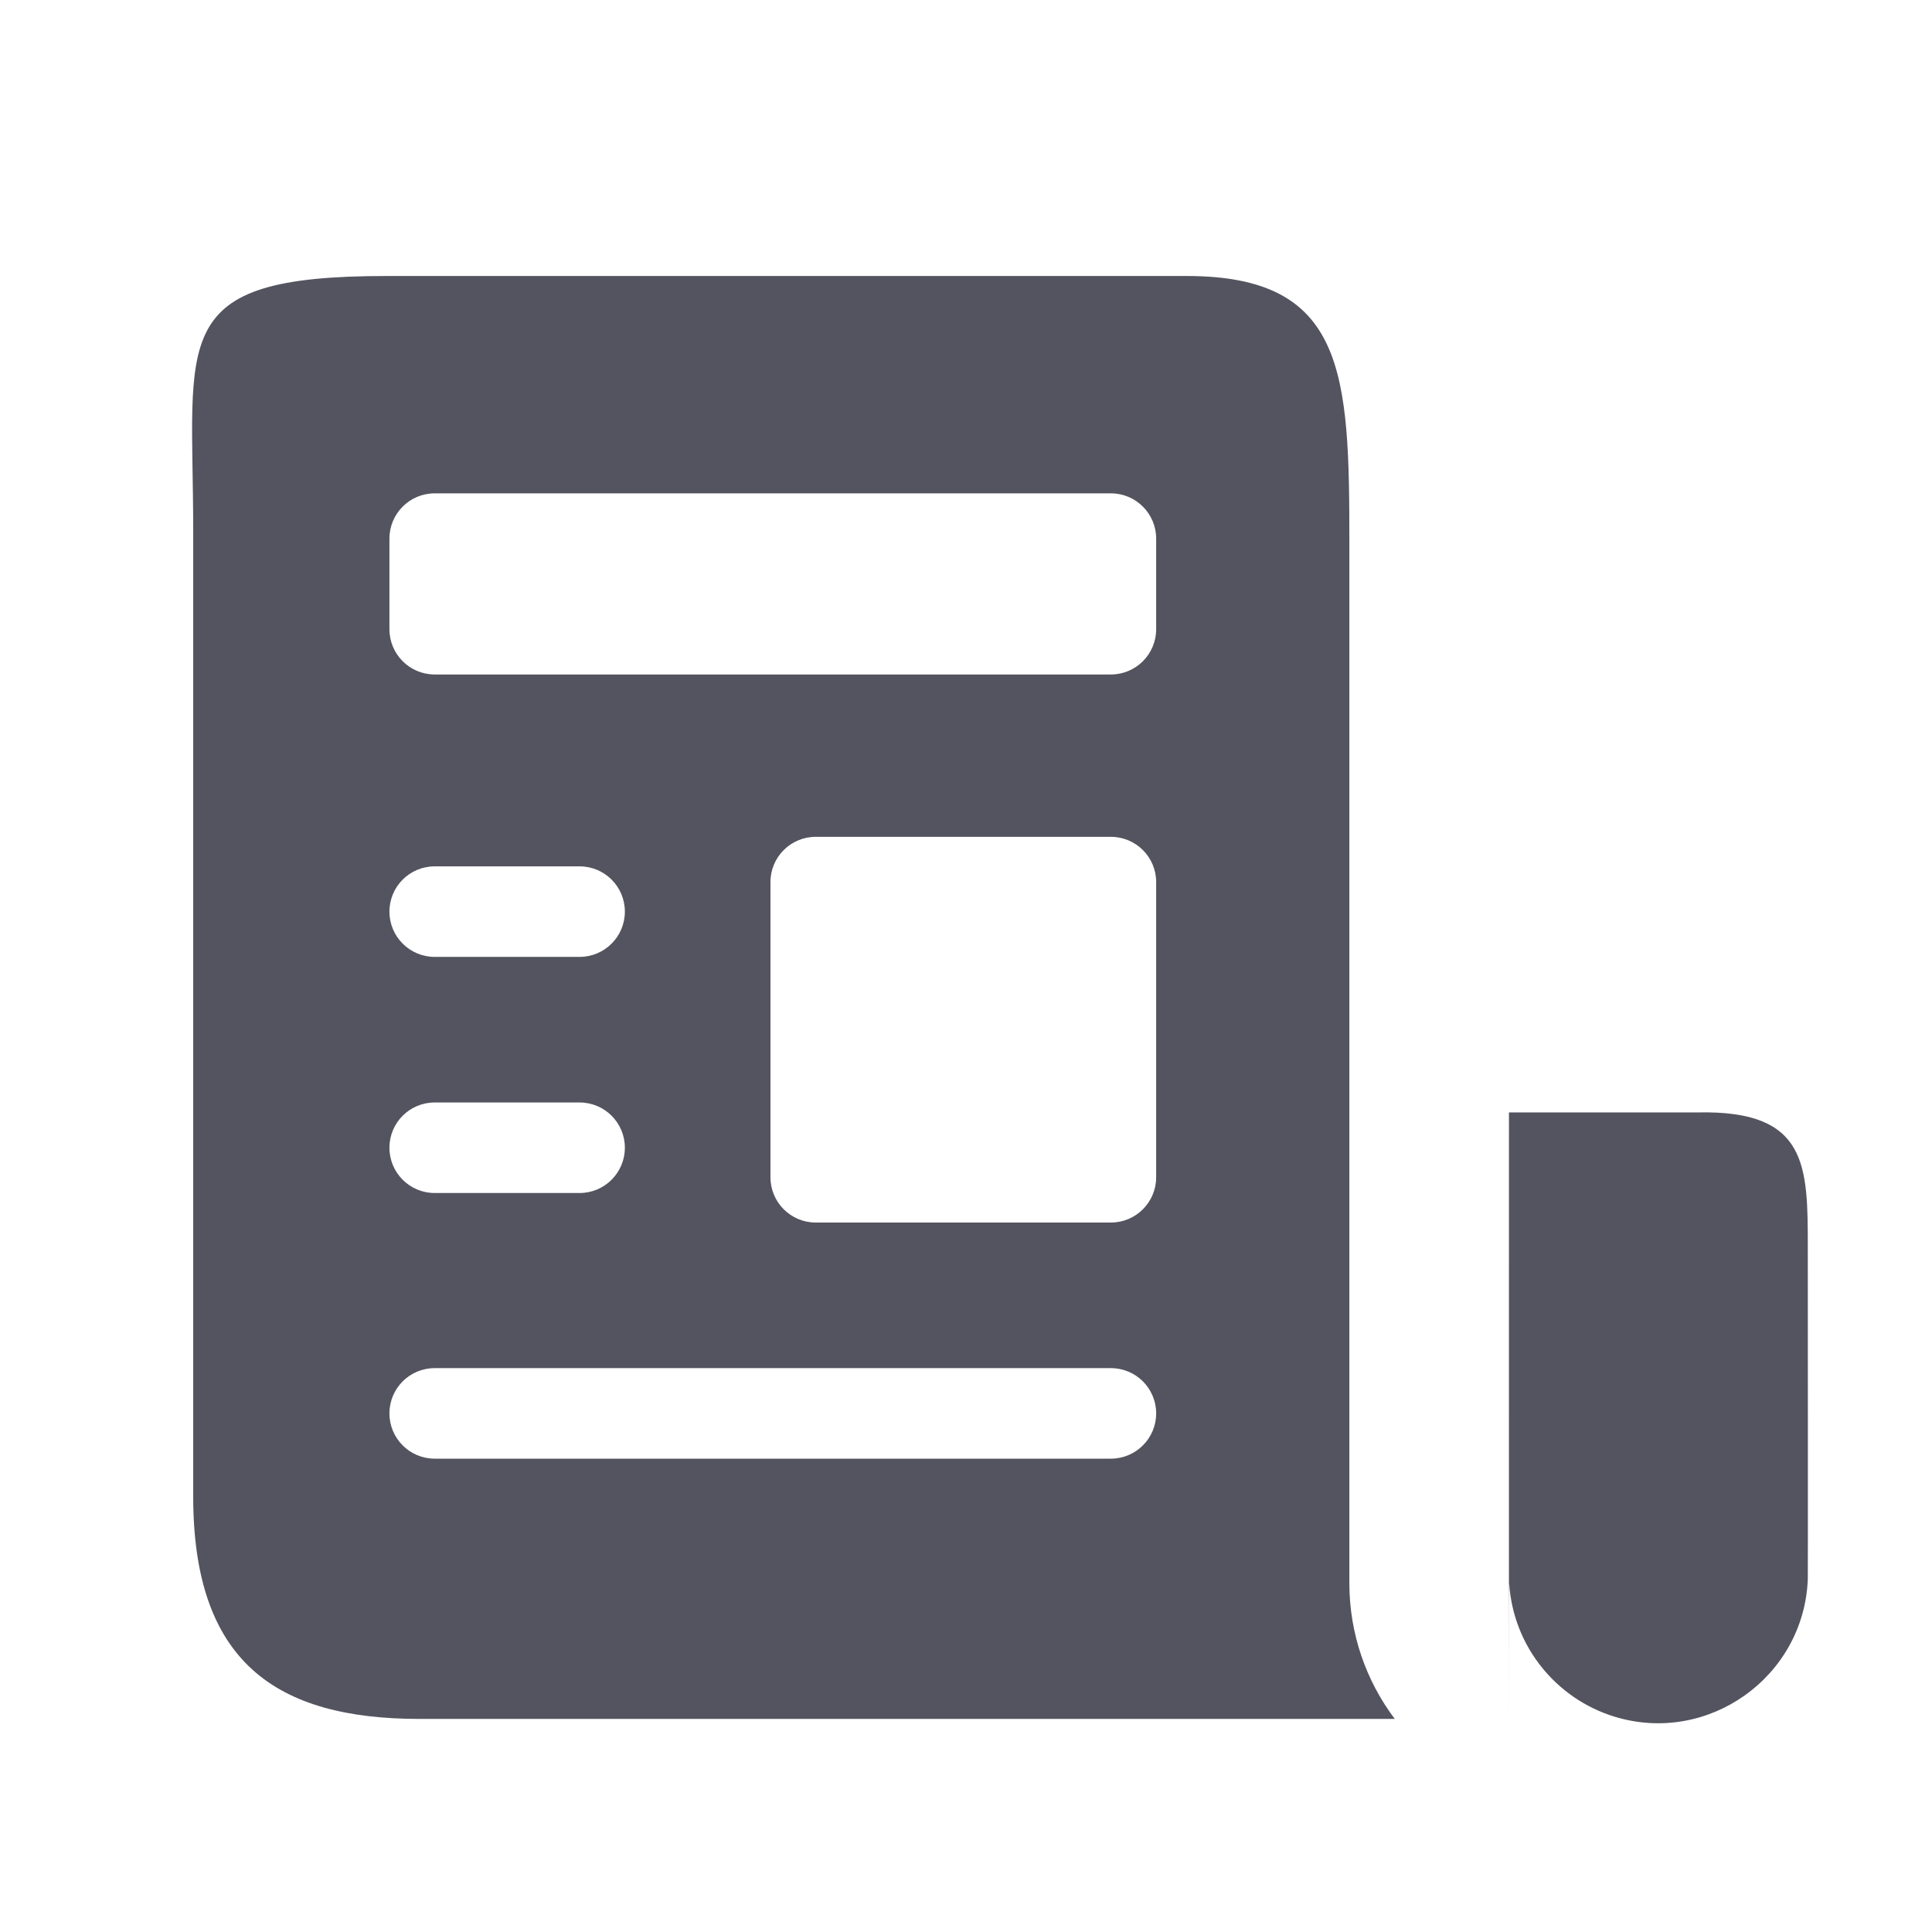 <svg width="28" height="28" viewBox="0 0 28 28" fill="none" xmlns="http://www.w3.org/2000/svg">
<path fill-rule="evenodd" clip-rule="evenodd" d="M19.556 7.856V22.944C19.556 23.682 19.801 24.363 20.214 24.912H6.081C4 24.912 2.8 24.087 2.8 21.687V7.687C2.8 4.887 2.4 4 5.6 4H17.2C19.5 4 19.556 5.41 19.556 7.856ZM8.4 15.978H6.3C5.937 15.978 5.644 16.271 5.644 16.634C5.644 16.996 5.937 17.29 6.3 17.29H8.4C8.762 17.29 9.056 16.996 9.056 16.634C9.056 16.271 8.762 15.978 8.4 15.978ZM6.3 12.556C5.937 12.556 5.644 12.849 5.644 13.212C5.644 13.574 5.937 13.868 6.3 13.868H8.4C8.762 13.868 9.056 13.574 9.056 13.212C9.056 12.849 8.762 12.556 8.4 12.556H6.3ZM6.3 21.14H16.1C16.462 21.14 16.756 20.846 16.756 20.484C16.756 20.121 16.462 19.828 16.1 19.828H6.3C5.937 19.828 5.644 20.121 5.644 20.484C5.644 20.846 5.937 21.14 6.3 21.14ZM16.1 17.718C16.462 17.718 16.756 17.424 16.756 17.062V12.784C16.756 12.421 16.462 12.128 16.1 12.128H11.822C11.46 12.128 11.166 12.421 11.166 12.784V17.062C11.166 17.424 11.46 17.718 11.822 17.718H16.1ZM6.3 9.775H16.1C16.462 9.775 16.756 9.481 16.756 9.119C16.756 8.756 16.756 8.462 16.756 8.462C16.756 8.462 16.756 8.169 16.756 7.806C16.756 7.444 16.462 7.15 16.1 7.15H6.3C5.937 7.15 5.644 7.444 5.644 7.806C5.644 8.169 5.644 8.462 5.644 8.462C5.644 8.462 5.644 8.756 5.644 9.119C5.644 9.481 5.937 9.775 6.3 9.775Z" fill="#545460"/>
<path d="M24.6 16.122H21.869C21.869 30.992 21.866 22.944 21.872 22.944C21.929 23.86 22.555 24.622 23.401 24.88C24.754 25.293 26.144 24.306 26.2 22.888C26.203 22.888 26.2 18.997 26.2 18.088C26.2 16.887 26.2 16.087 24.6 16.122Z" fill="#545460"/>
</svg>
